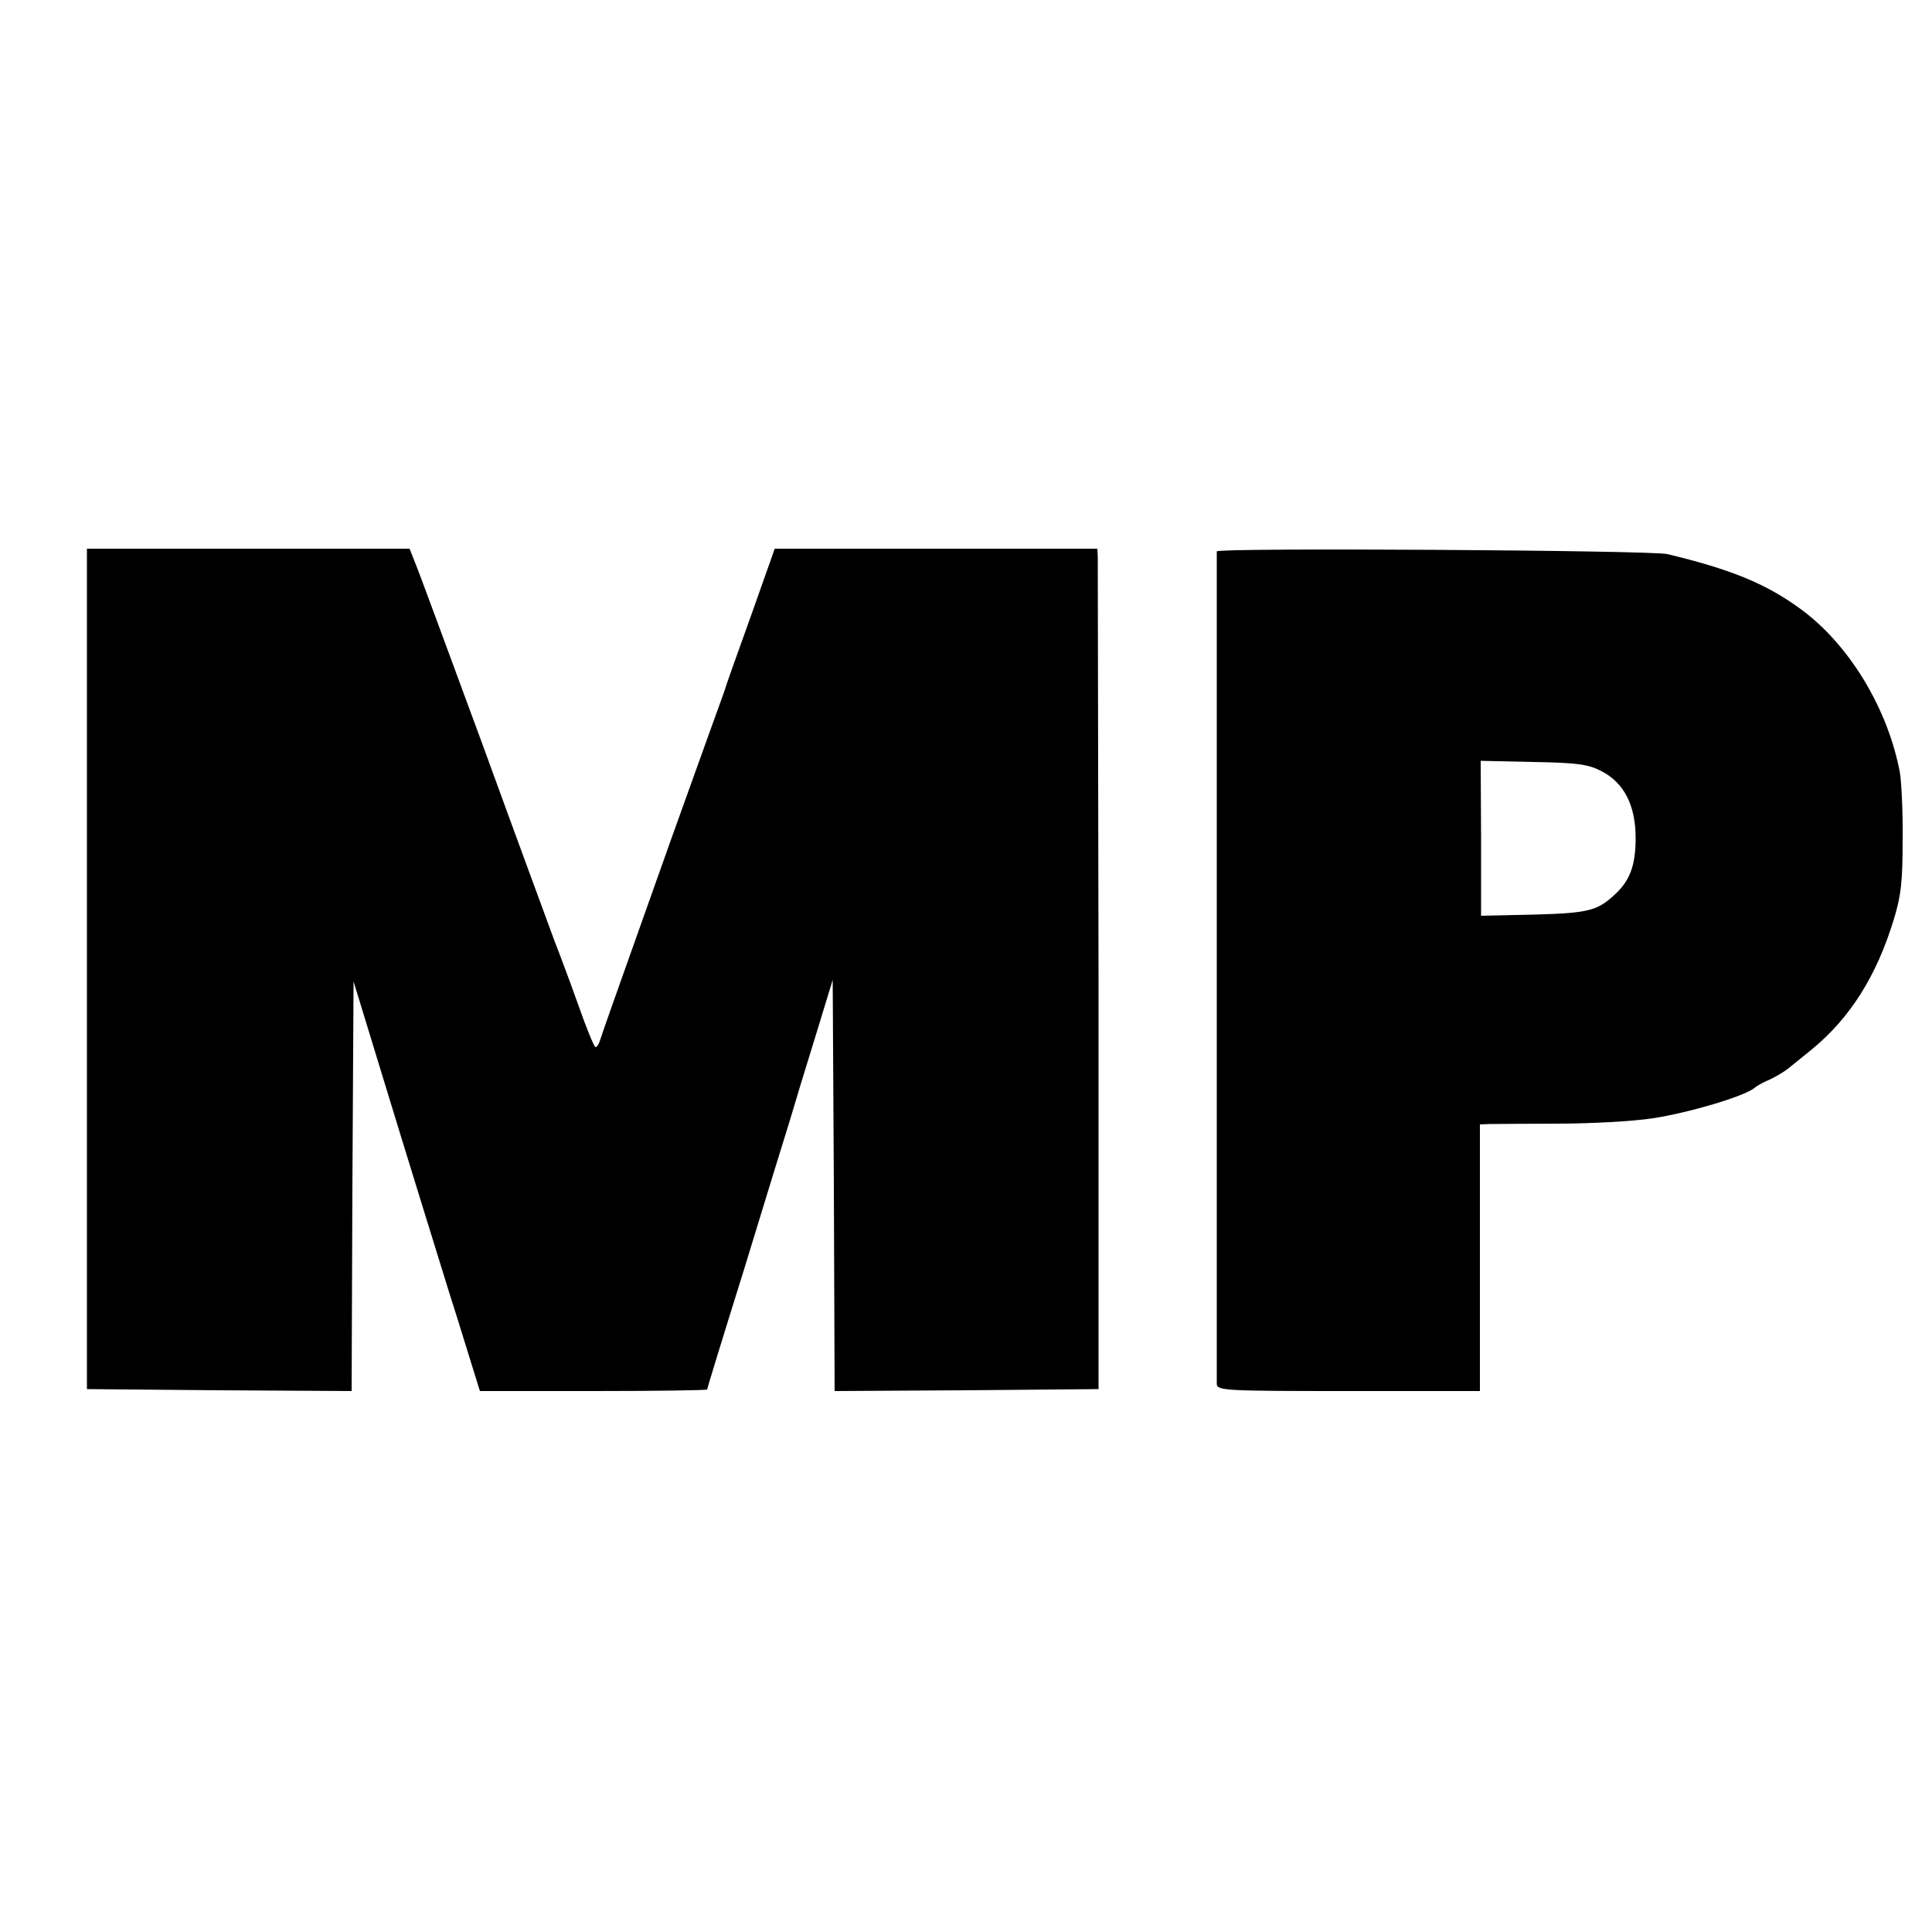 <?xml version="1.0" standalone="no"?>
<!DOCTYPE svg PUBLIC "-//W3C//DTD SVG 20010904//EN"
 "http://www.w3.org/TR/2001/REC-SVG-20010904/DTD/svg10.dtd">
<svg version="1.0" xmlns="http://www.w3.org/2000/svg"
 width="500pt" height="500pt" viewBox="0 0 500 500"
 preserveAspectRatio="xMidYMid meet">
<g transform="translate(0,500) scale(0.1,-0.1)"
fill="#000000" stroke="none">
<path d="M225 2493 l0 -1088 342 -3 343 -2 2 530 3 530 74 -242 c67 -220 138
-448 175 -568 8 -25 29 -91 46 -147 l32 -103 294 0 c162 0 294 2 294 4 0 2 43
143 96 312 52 170 105 343 118 384 12 41 42 140 67 220 l44 144 3 -532 2 -532
342 2 341 3 0 1065 c-1 586 -2 1075 -2 1088 l-1 22 -417 0 -418 0 -63 -178
c-35 -97 -65 -181 -66 -187 -2 -5 -6 -17 -9 -25 -10 -28 -56 -155 -133 -370
-141 -397 -176 -495 -181 -512 -3 -10 -8 -18 -12 -18 -3 0 -23 48 -44 108 -21
59 -49 134 -62 167 -12 33 -96 260 -185 505 -90 244 -169 459 -177 477 l-13
33 -418 0 -417 0 0 -1087z"/>
<path d="M3149 3573 c0 -11 0 -2134 0 -2155 1 -17 24 -18 341 -18 l340 0 0
345 0 345 23 1 c12 0 92 1 177 1 85 0 197 6 248 14 92 14 234 56 262 78 8 7
27 17 42 23 14 7 35 19 45 27 10 8 38 31 63 51 98 81 166 188 211 335 19 62
23 98 23 205 1 72 -3 150 -7 175 -31 167 -133 335 -260 426 -88 64 -179 101
-342 140 -42 10 -1165 17 -1166 7z m996 -569 c58 -30 88 -88 88 -173 0 -71
-15 -111 -55 -147 -45 -42 -70 -47 -209 -51 l-136 -3 0 201 -1 200 136 -3
c115 -2 143 -6 177 -24z"/>
</g>
</svg>
